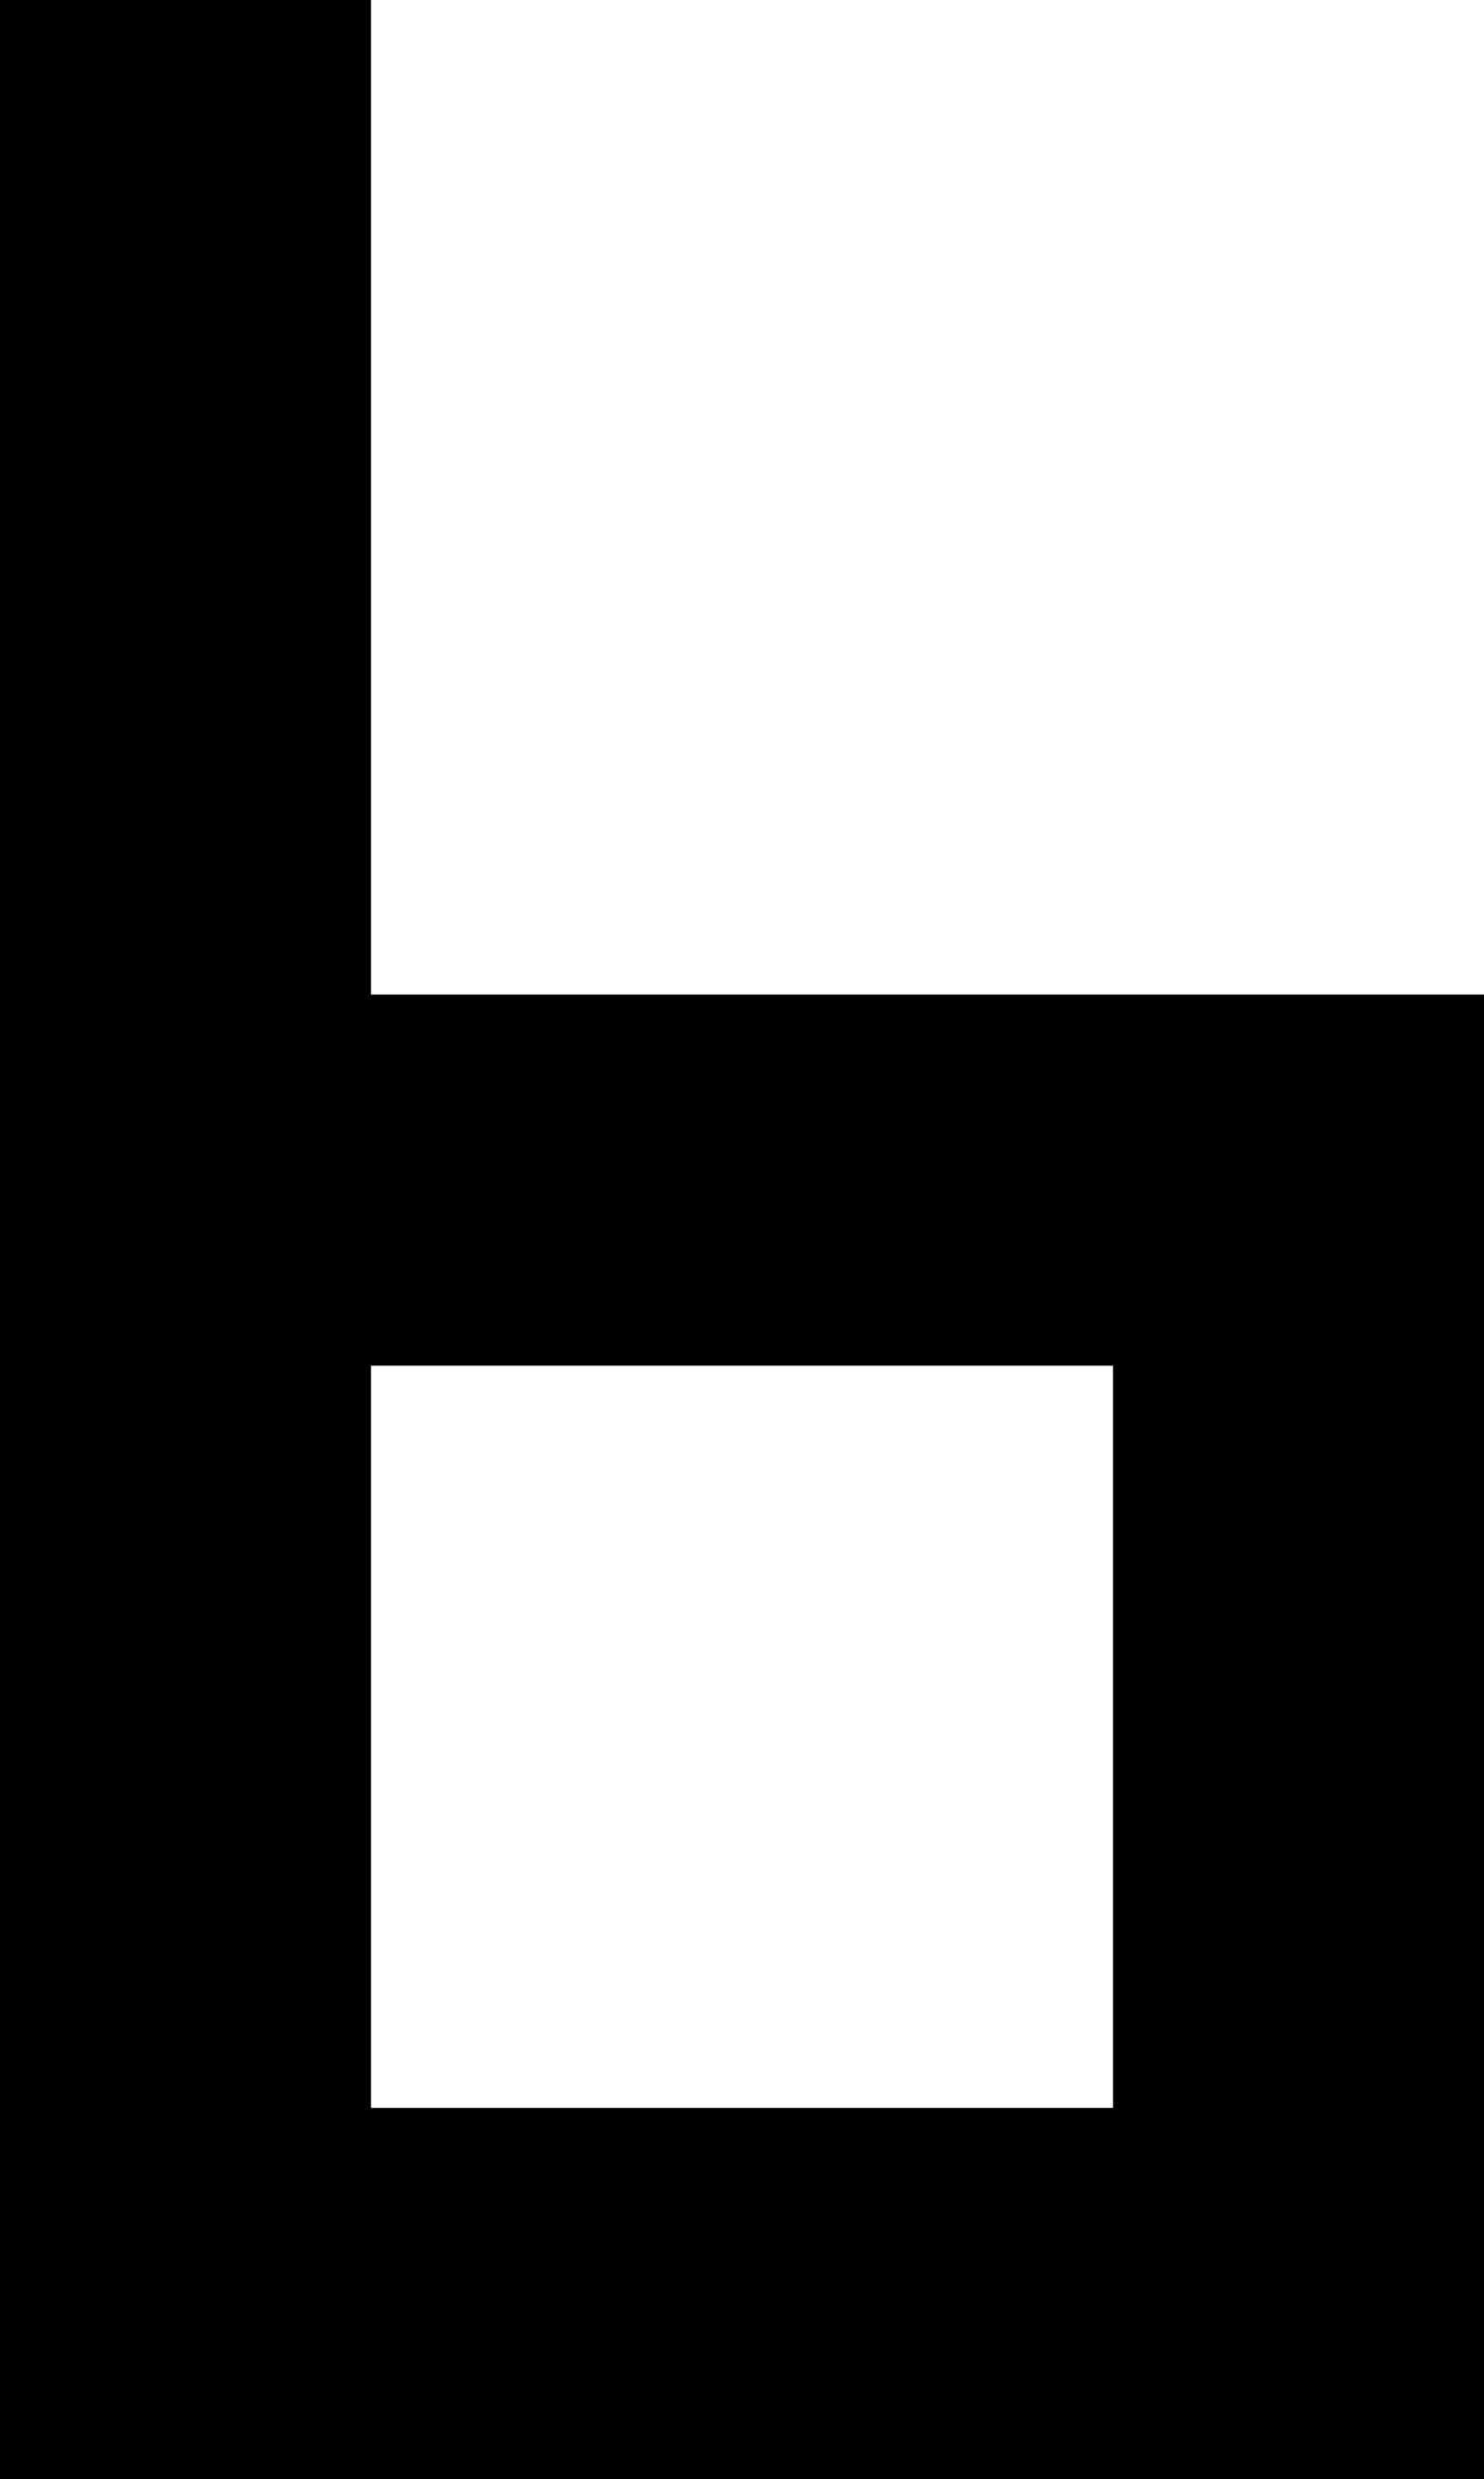 <?xml version="1.0" encoding="UTF-8"?> <svg xmlns="http://www.w3.org/2000/svg" width="100" height="167" viewBox="0 0 100 167" fill="none"><rect y="17" width="25" height="25" fill="black"></rect><rect width="25" height="25" fill="black"></rect><rect y="42" width="25" height="25" fill="black"></rect><rect y="67" width="25" height="25" fill="black"></rect><rect x="25" y="67" width="25" height="25" fill="black"></rect><rect x="50" y="67" width="25" height="25" fill="black"></rect><rect x="75" y="67" width="25" height="25" fill="black"></rect><rect x="75" y="92" width="25" height="25" fill="black"></rect><rect x="75" y="117" width="25" height="25" fill="black"></rect><rect x="75" y="142" width="25" height="25" fill="black"></rect><rect x="50" y="142" width="25" height="25" fill="black"></rect><rect x="25" y="142" width="25" height="25" fill="black"></rect><rect y="142" width="25" height="25" fill="black"></rect><rect y="117" width="25" height="25" fill="black"></rect><rect y="92" width="25" height="25" fill="black"></rect></svg> 